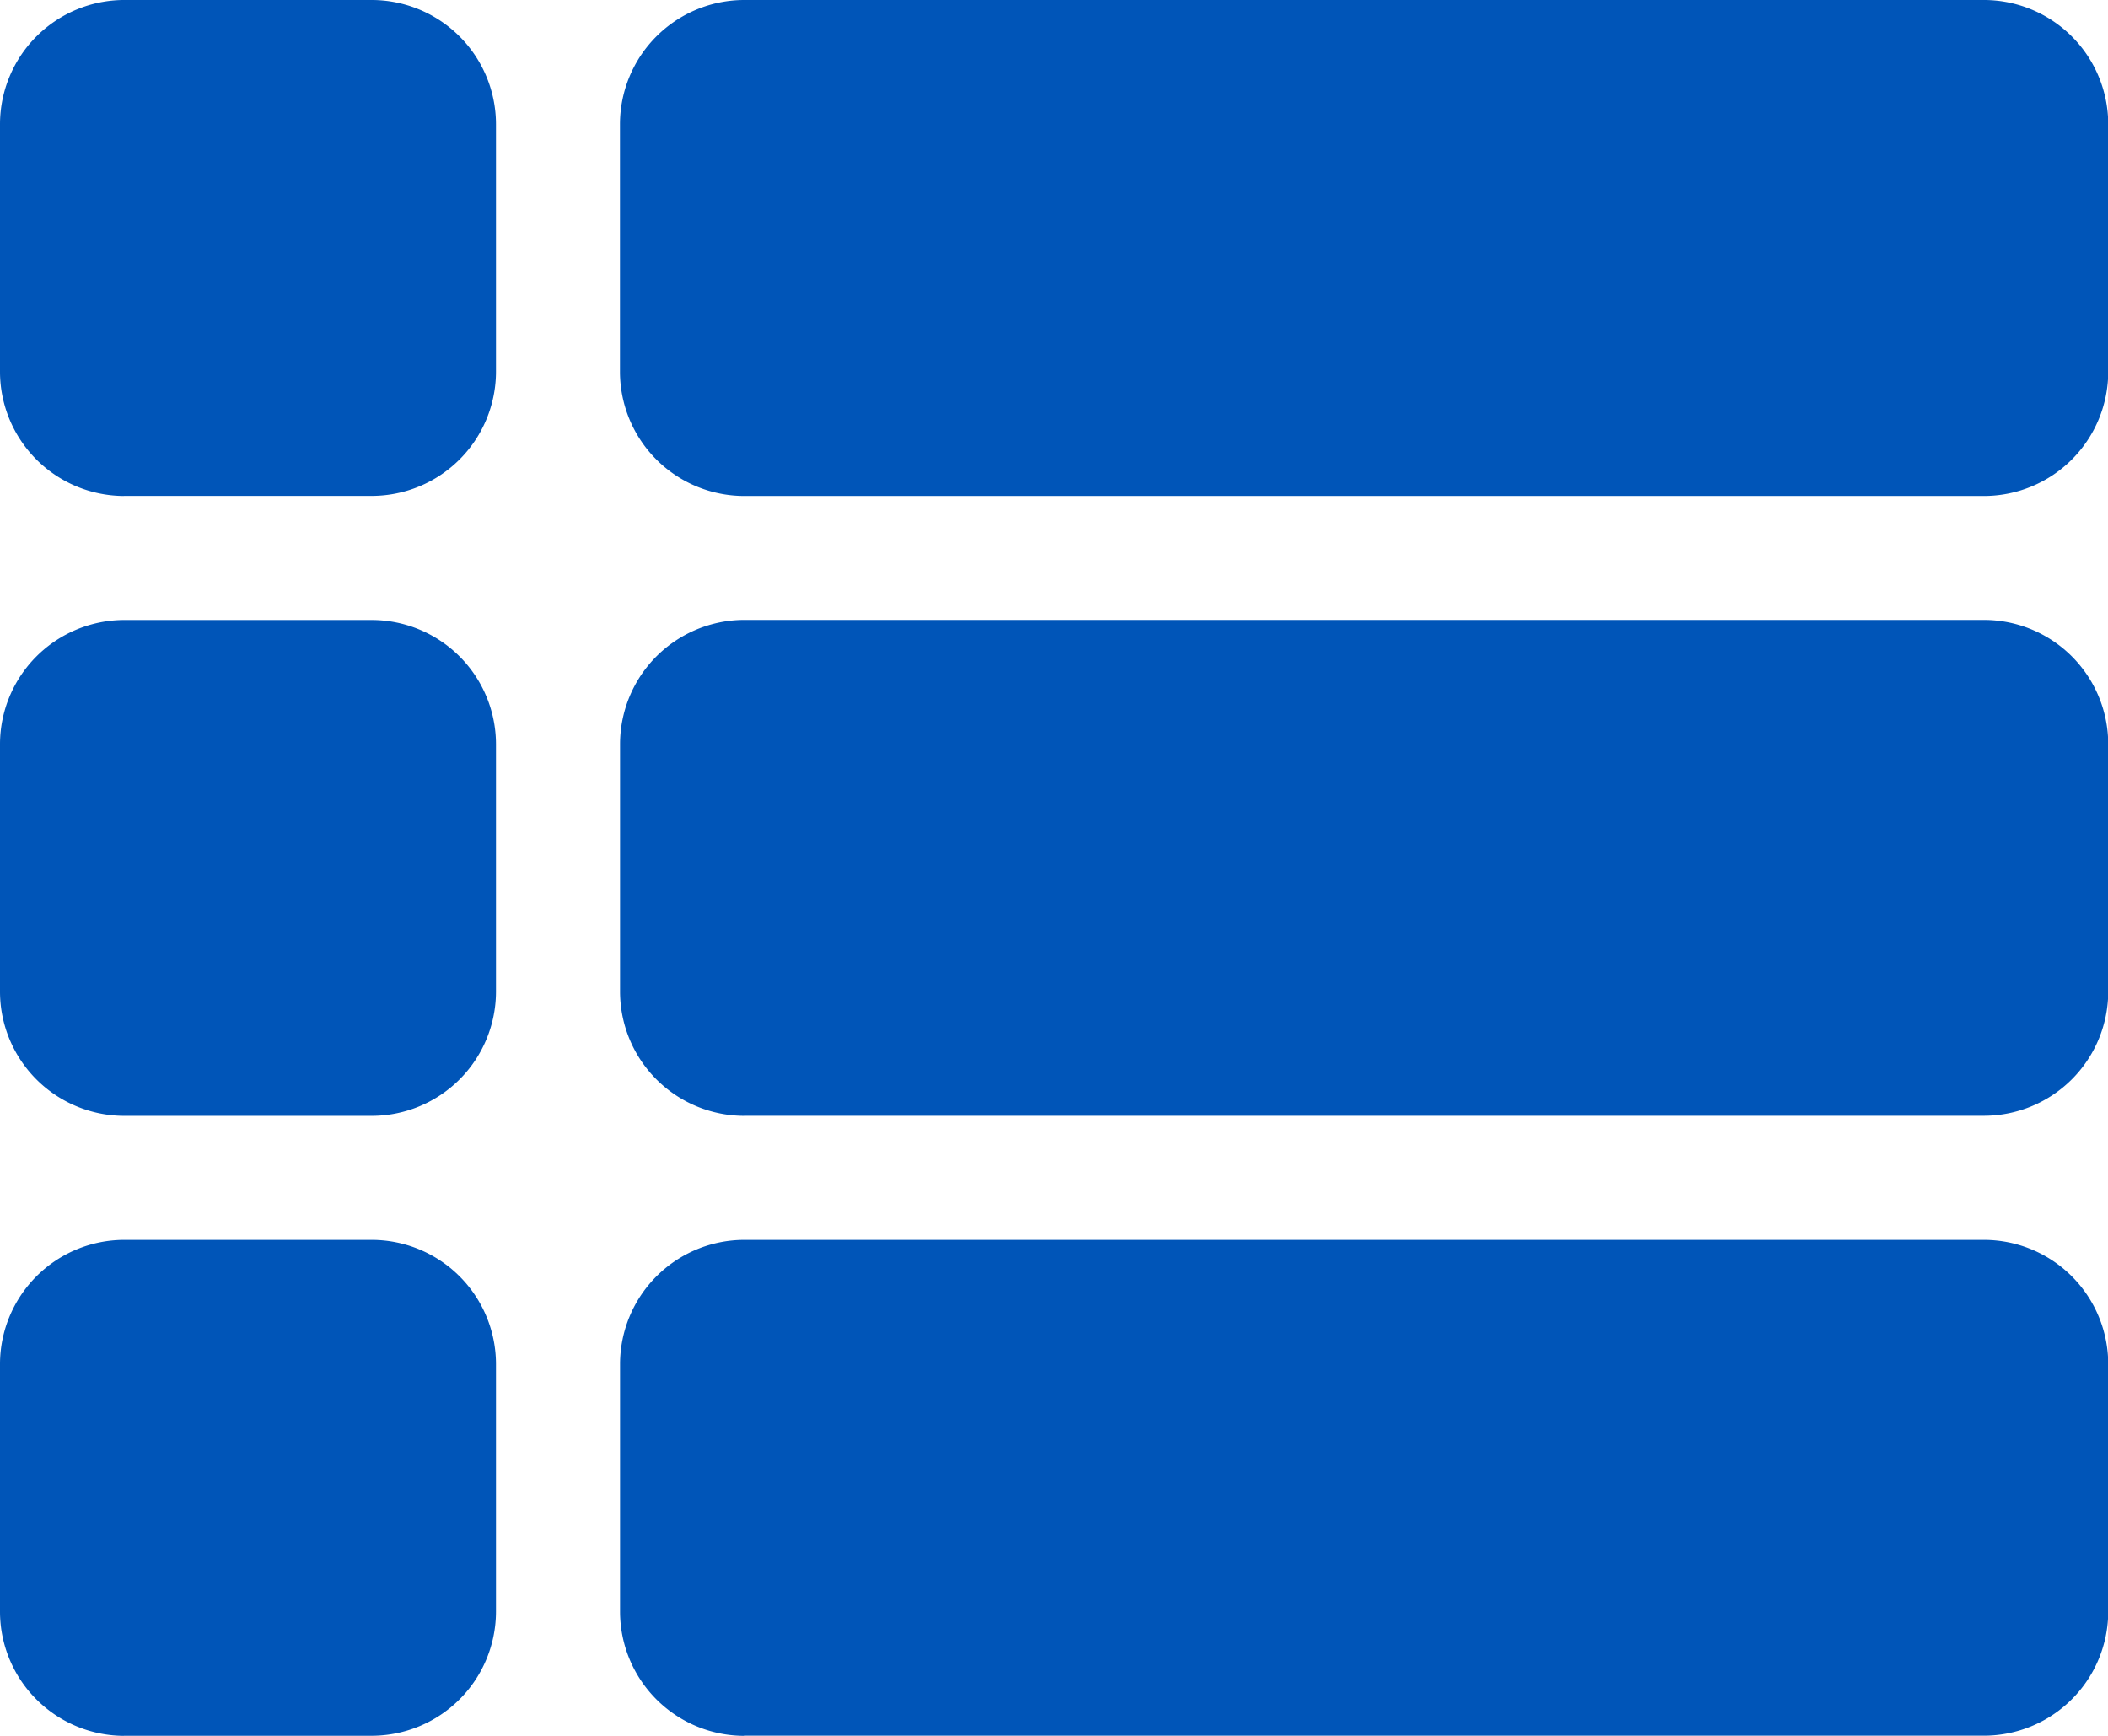 <svg xmlns="http://www.w3.org/2000/svg" width="26.984" height="22.222" viewBox="0 0 26.984 22.222">
  <path id="Path_6973" data-name="Path 6973" d="M508.587,14.285h3.175a1.592,1.592,0,0,0,1.587-1.587V9.524a1.592,1.592,0,0,0-1.587-1.587h-3.175A1.592,1.592,0,0,0,507,9.524V12.7A1.592,1.592,0,0,0,508.587,14.285Zm0,7.936h3.175a1.592,1.592,0,0,0,1.587-1.587V17.46a1.592,1.592,0,0,0-1.587-1.587h-3.175A1.592,1.592,0,0,0,507,17.46v3.175A1.592,1.592,0,0,0,508.587,22.222Zm0-15.873h3.175a1.592,1.592,0,0,0,1.587-1.587V1.587A1.592,1.592,0,0,0,511.762,0h-3.175A1.592,1.592,0,0,0,507,1.587V4.762A1.592,1.592,0,0,0,508.587,6.349Zm7.936,7.936H532.4a1.592,1.592,0,0,0,1.587-1.587V9.524A1.592,1.592,0,0,0,532.4,7.936H516.524a1.592,1.592,0,0,0-1.587,1.587V12.7A1.592,1.592,0,0,0,516.524,14.285Zm0,7.936H532.4a1.592,1.592,0,0,0,1.587-1.587V17.46a1.592,1.592,0,0,0-1.587-1.587H516.524a1.592,1.592,0,0,0-1.587,1.587v3.175A1.592,1.592,0,0,0,516.524,22.222ZM514.936,1.587V4.762a1.592,1.592,0,0,0,1.587,1.587H532.4a1.592,1.592,0,0,0,1.587-1.587V1.587A1.592,1.592,0,0,0,532.4,0H516.524A1.592,1.592,0,0,0,514.936,1.587Z" transform="translate(-507)" fill="#0055B8"/>
</svg>
